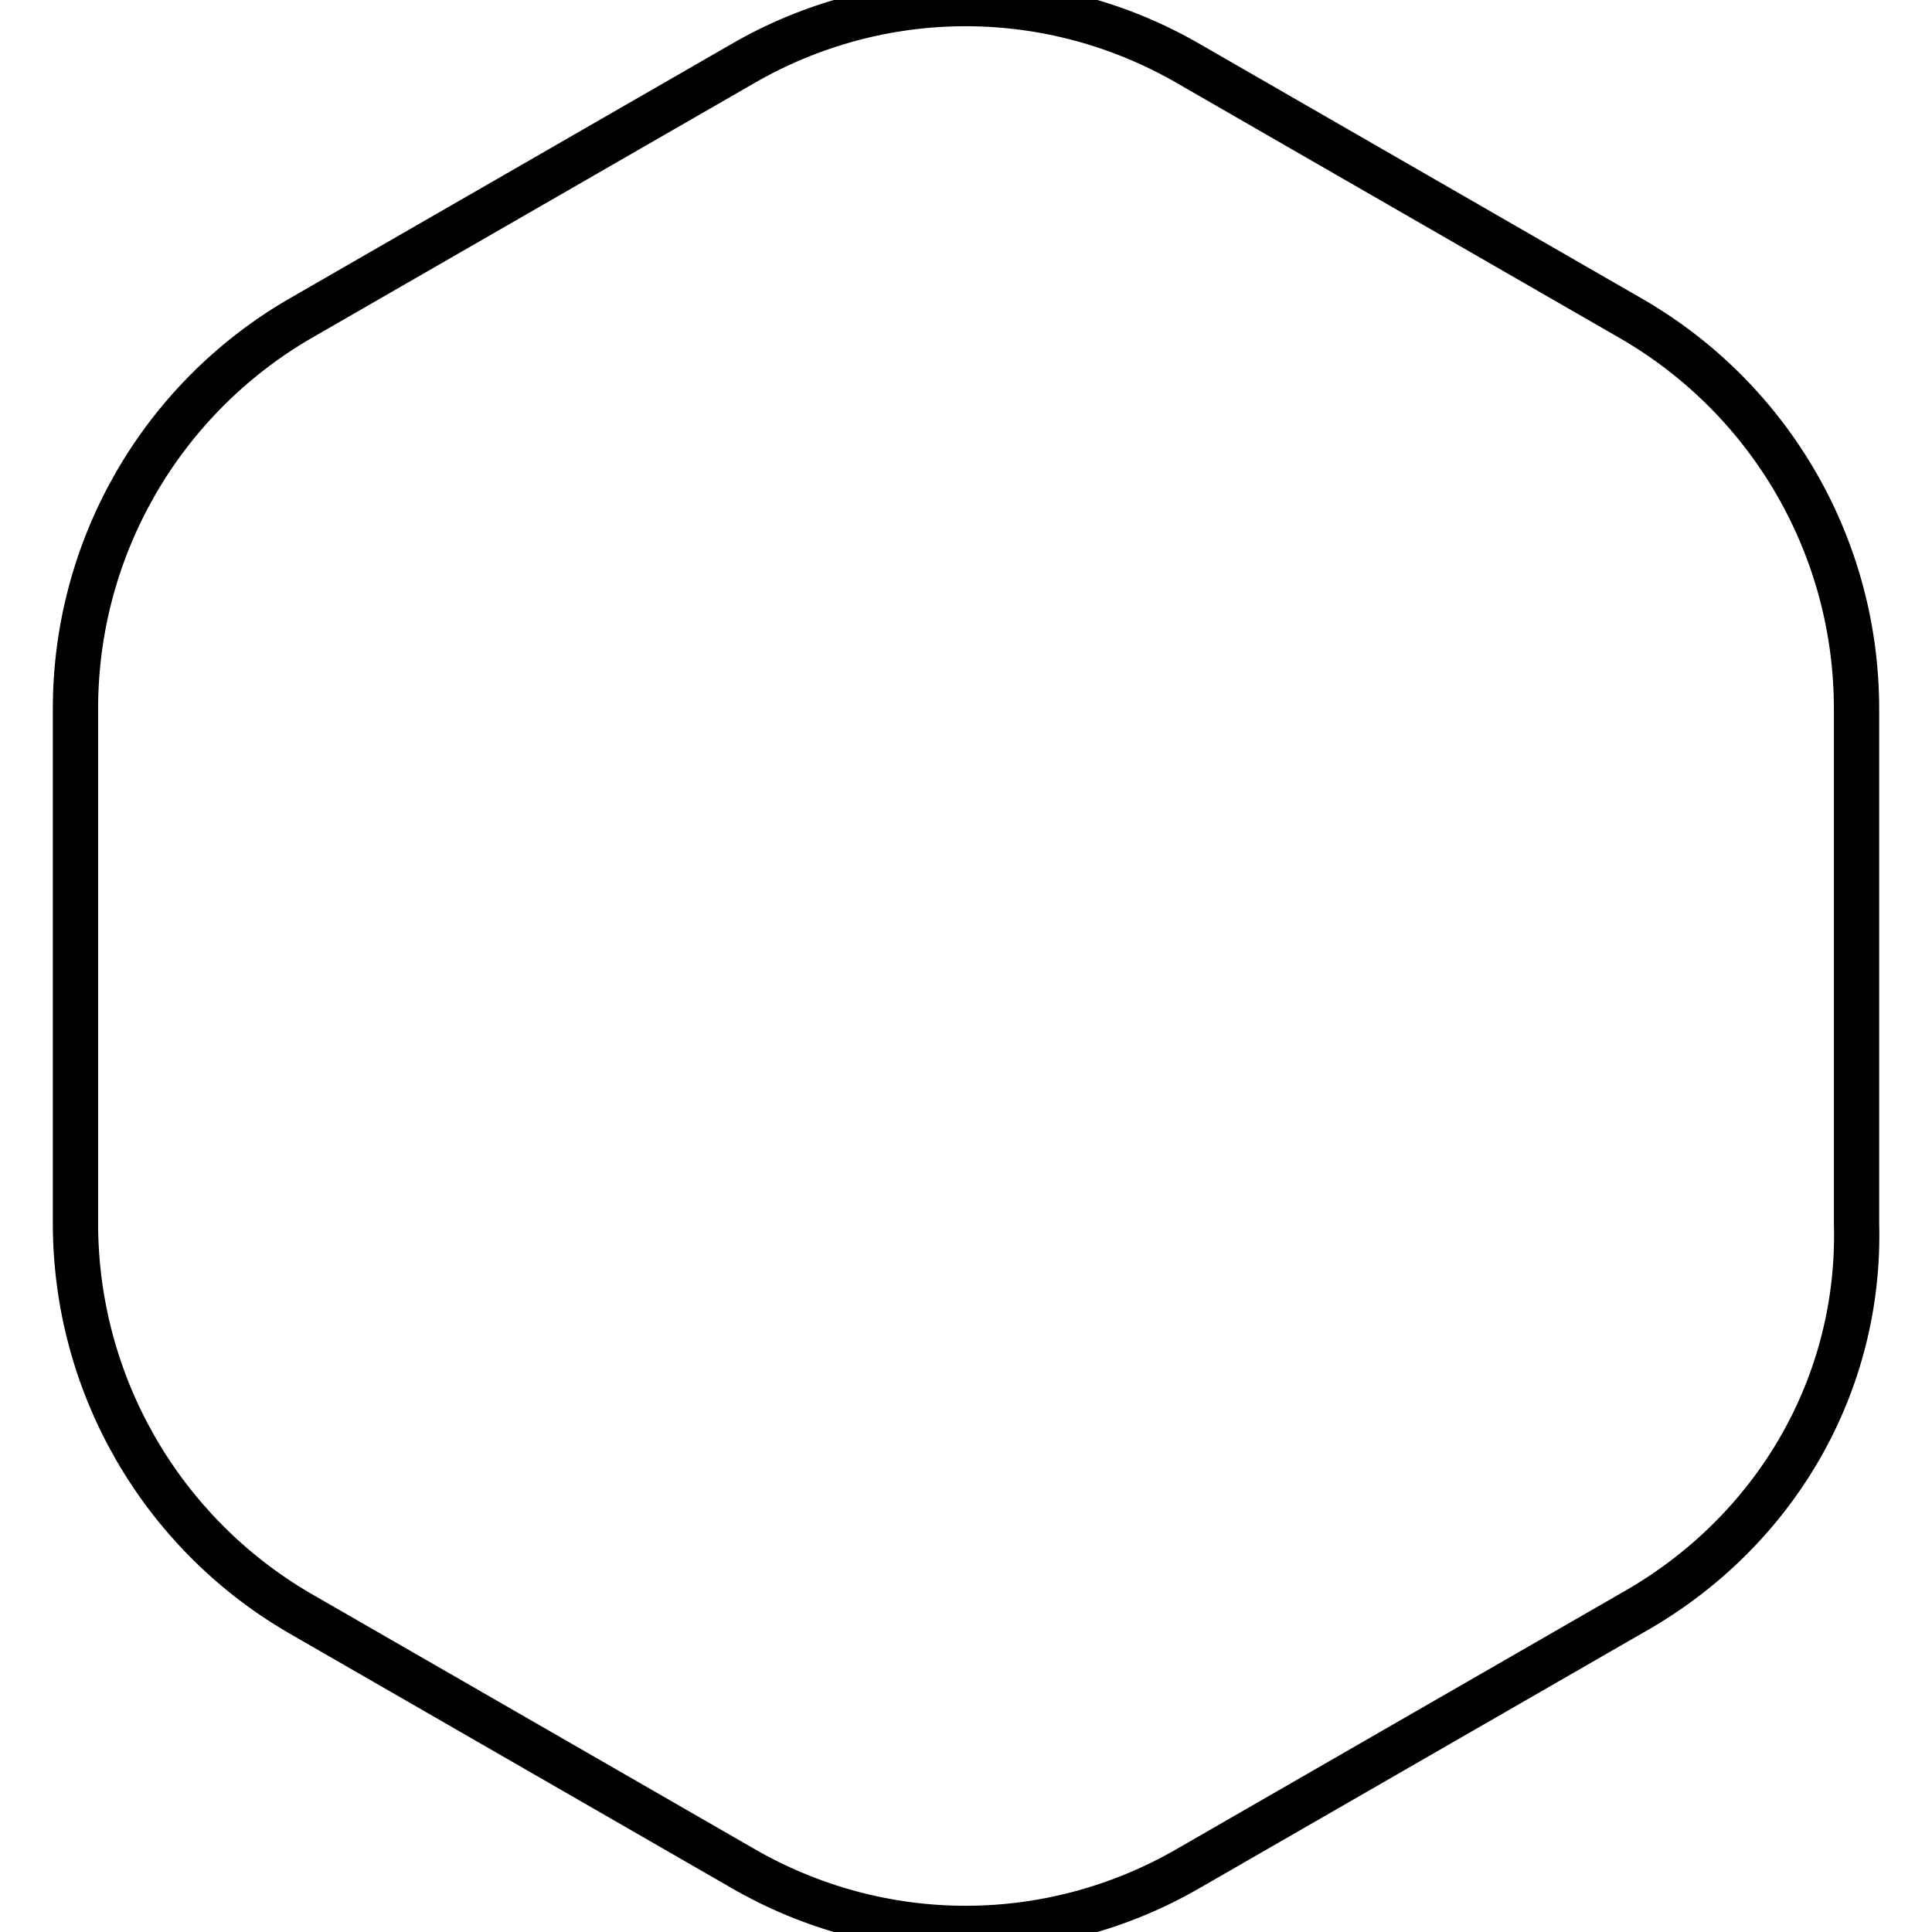 <?xml version="1.0" encoding="utf-8"?>
<!-- Svg Vector Icons : http://www.onlinewebfonts.com/icon -->
<!DOCTYPE svg PUBLIC "-//W3C//DTD SVG 1.1//EN" "http://www.w3.org/Graphics/SVG/1.1/DTD/svg11.dtd">
<svg version="1.1" xmlns="http://www.w3.org/2000/svg" xmlns:xlink="http://www.w3.org/1999/xlink" x="0px" y="0px" viewBox="0 0 256 256" enable-background="new 0 0 256 256" xml:space="preserve">
<g> <path stroke-width="6" fill-opacity="0" stroke="#000000"  d="M216.3,213.7l-58.7,33.8c-18.4,10.7-40.9,10.7-59.3,0l-58.7-33.8C21.3,203,10,183.4,10,162.1V93.9 C10,72.6,21.3,53,39.6,42.3L98.3,8.5c18.4-10.7,40.9-10.7,59.3,0l58.7,33.8C234.7,53,246,72.6,246,93.9v68.2 C246.6,183.4,235.3,203,216.3,213.7z"/></g>
</svg>
